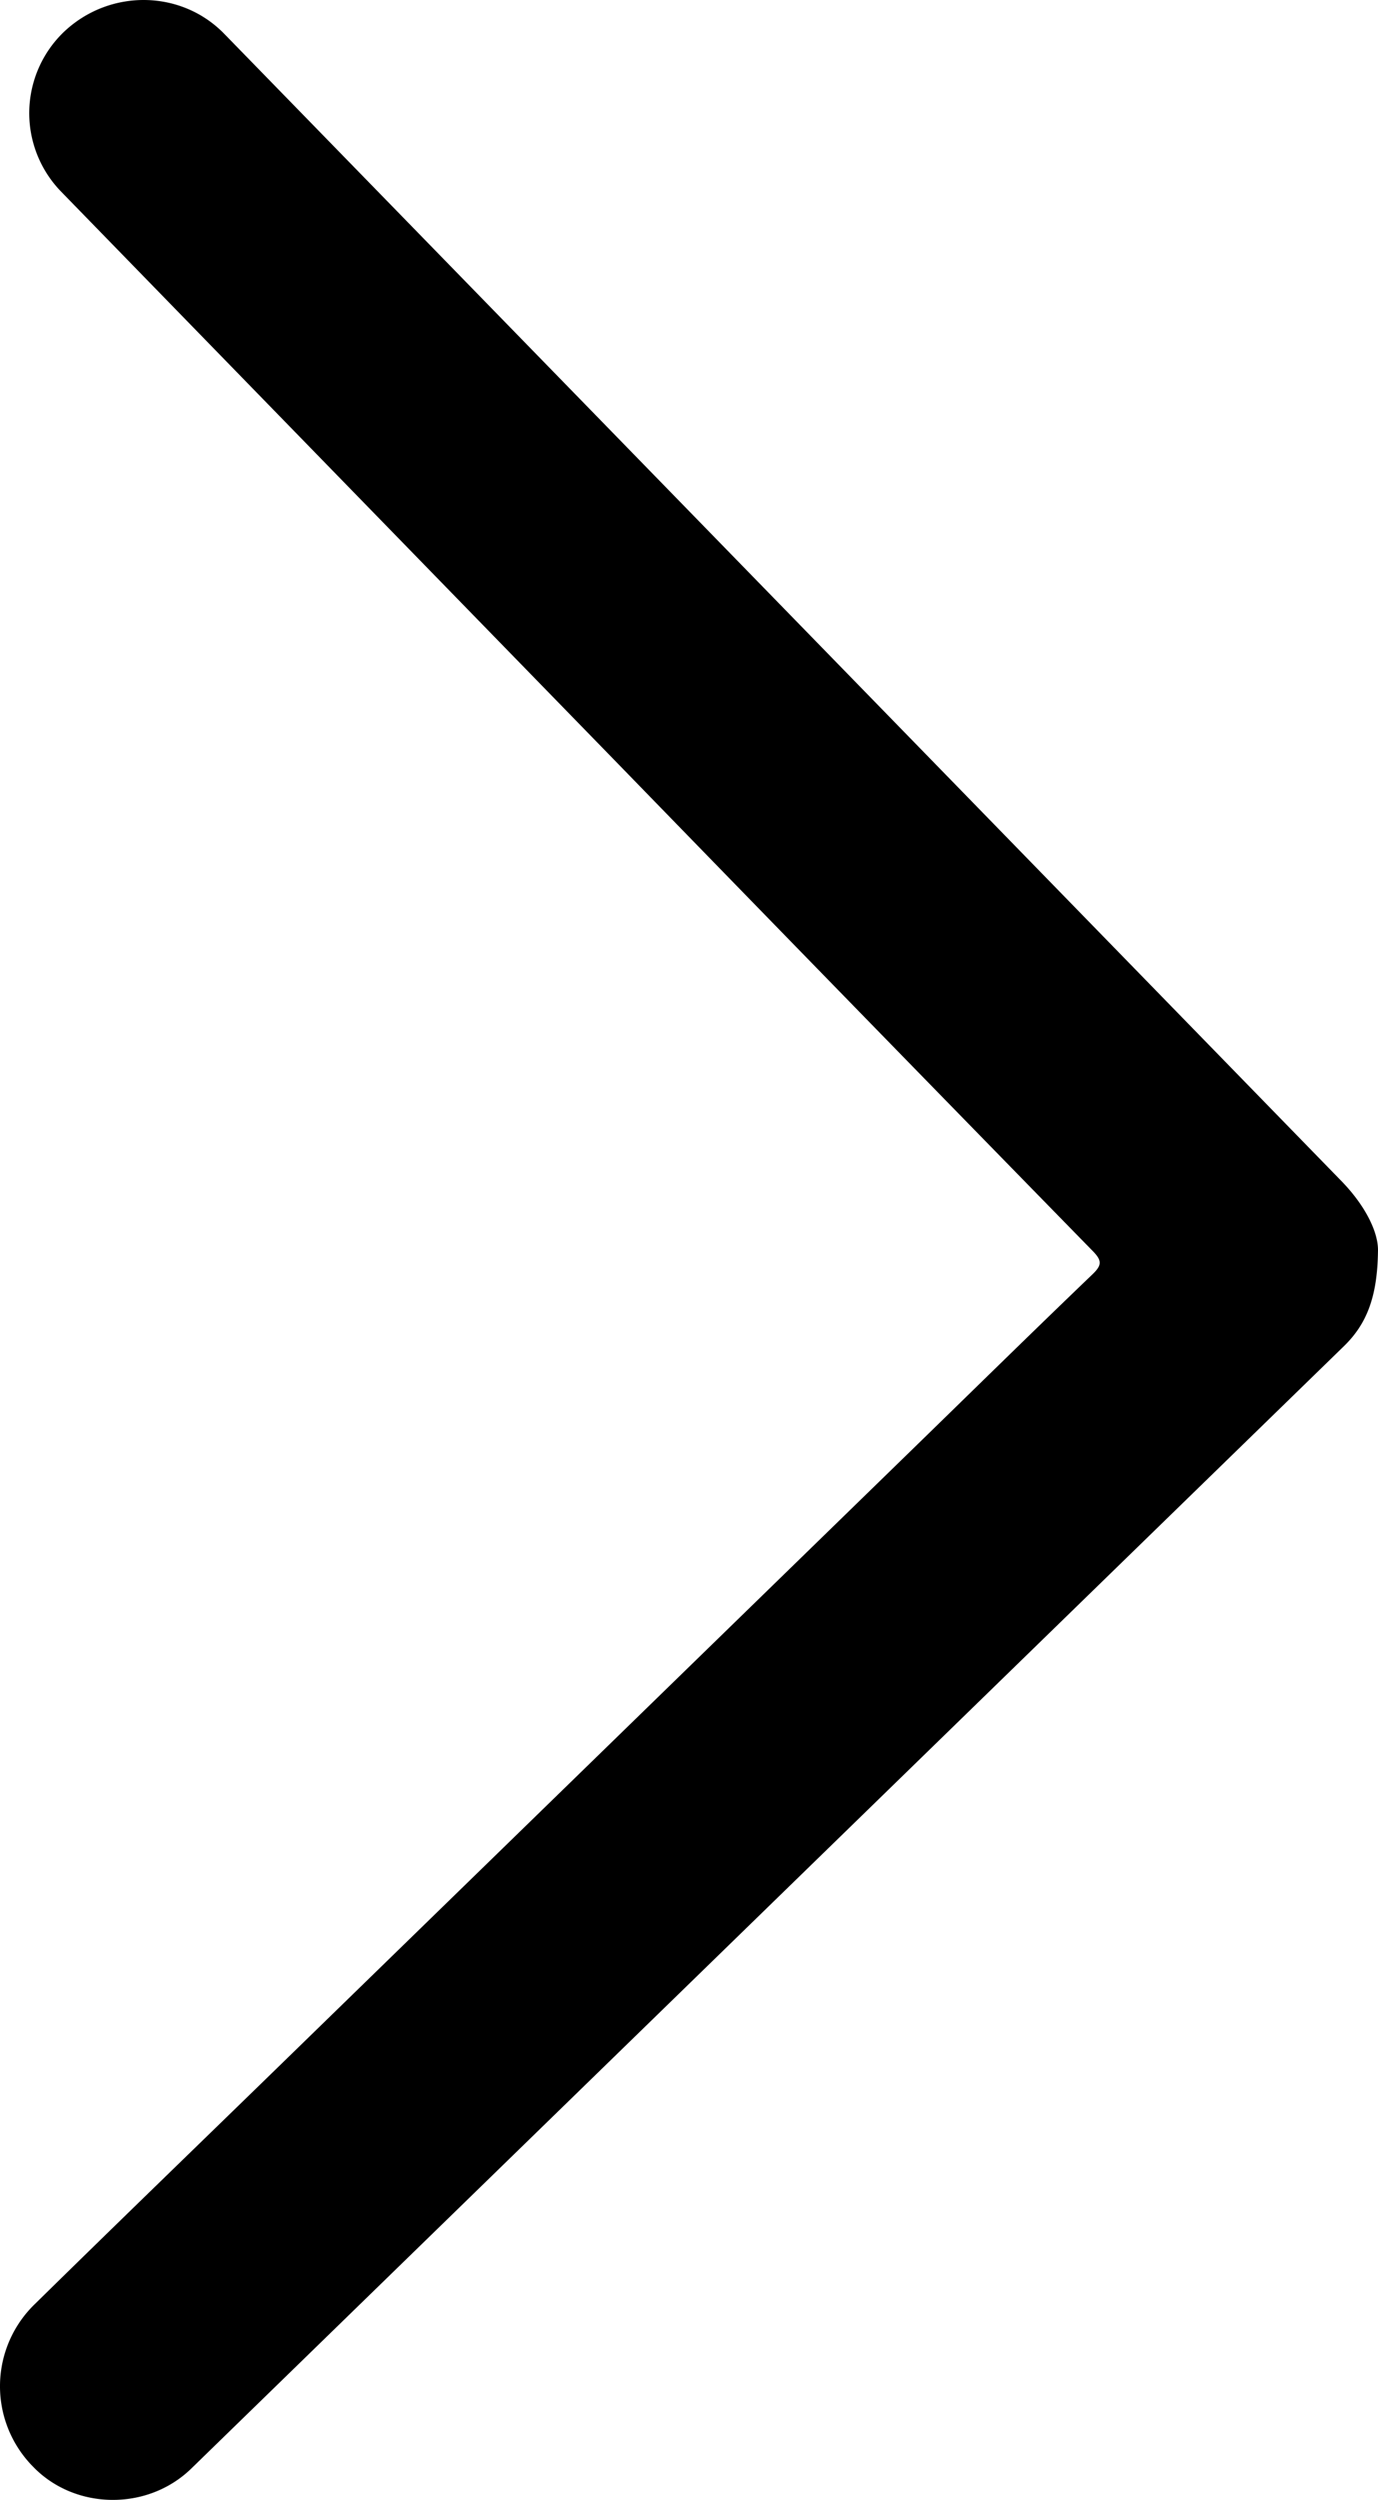 <?xml version="1.0" encoding="UTF-8"?> <svg xmlns="http://www.w3.org/2000/svg" id="Слой_1" data-name="Слой 1" viewBox="0 0 367.381 666.403"> <title>arrow</title> <path d="M2763.8,3065.36c-.17,12.135-3.047,19.315-9.067,25.176q-153.646,149.603-307.3,299.197c-11.71,11.398-31.077,11.072-42.207-.508a30.479,30.479,0,0,1,.579-43.416c21.513-21.134,43.2-42.092,64.806-63.13q85.233-82.992,170.459-165.991c15.518-15.112,30.973-30.288,46.604-45.282,2.488-2.387,2.625-3.625.139-6.168q-63.411-64.881-126.63-129.95-74.275-76.28-148.529-152.58a30.004,30.004,0,0,1,.879-42.573c12.116-11.434,31.157-11.254,42.676.571q148.941,152.901,297.855,305.829C2760.251,3052.884,2764.012,3060.13,2763.8,3065.36Z" transform="translate(-2396.428 -2731.695)"></path> </svg> 